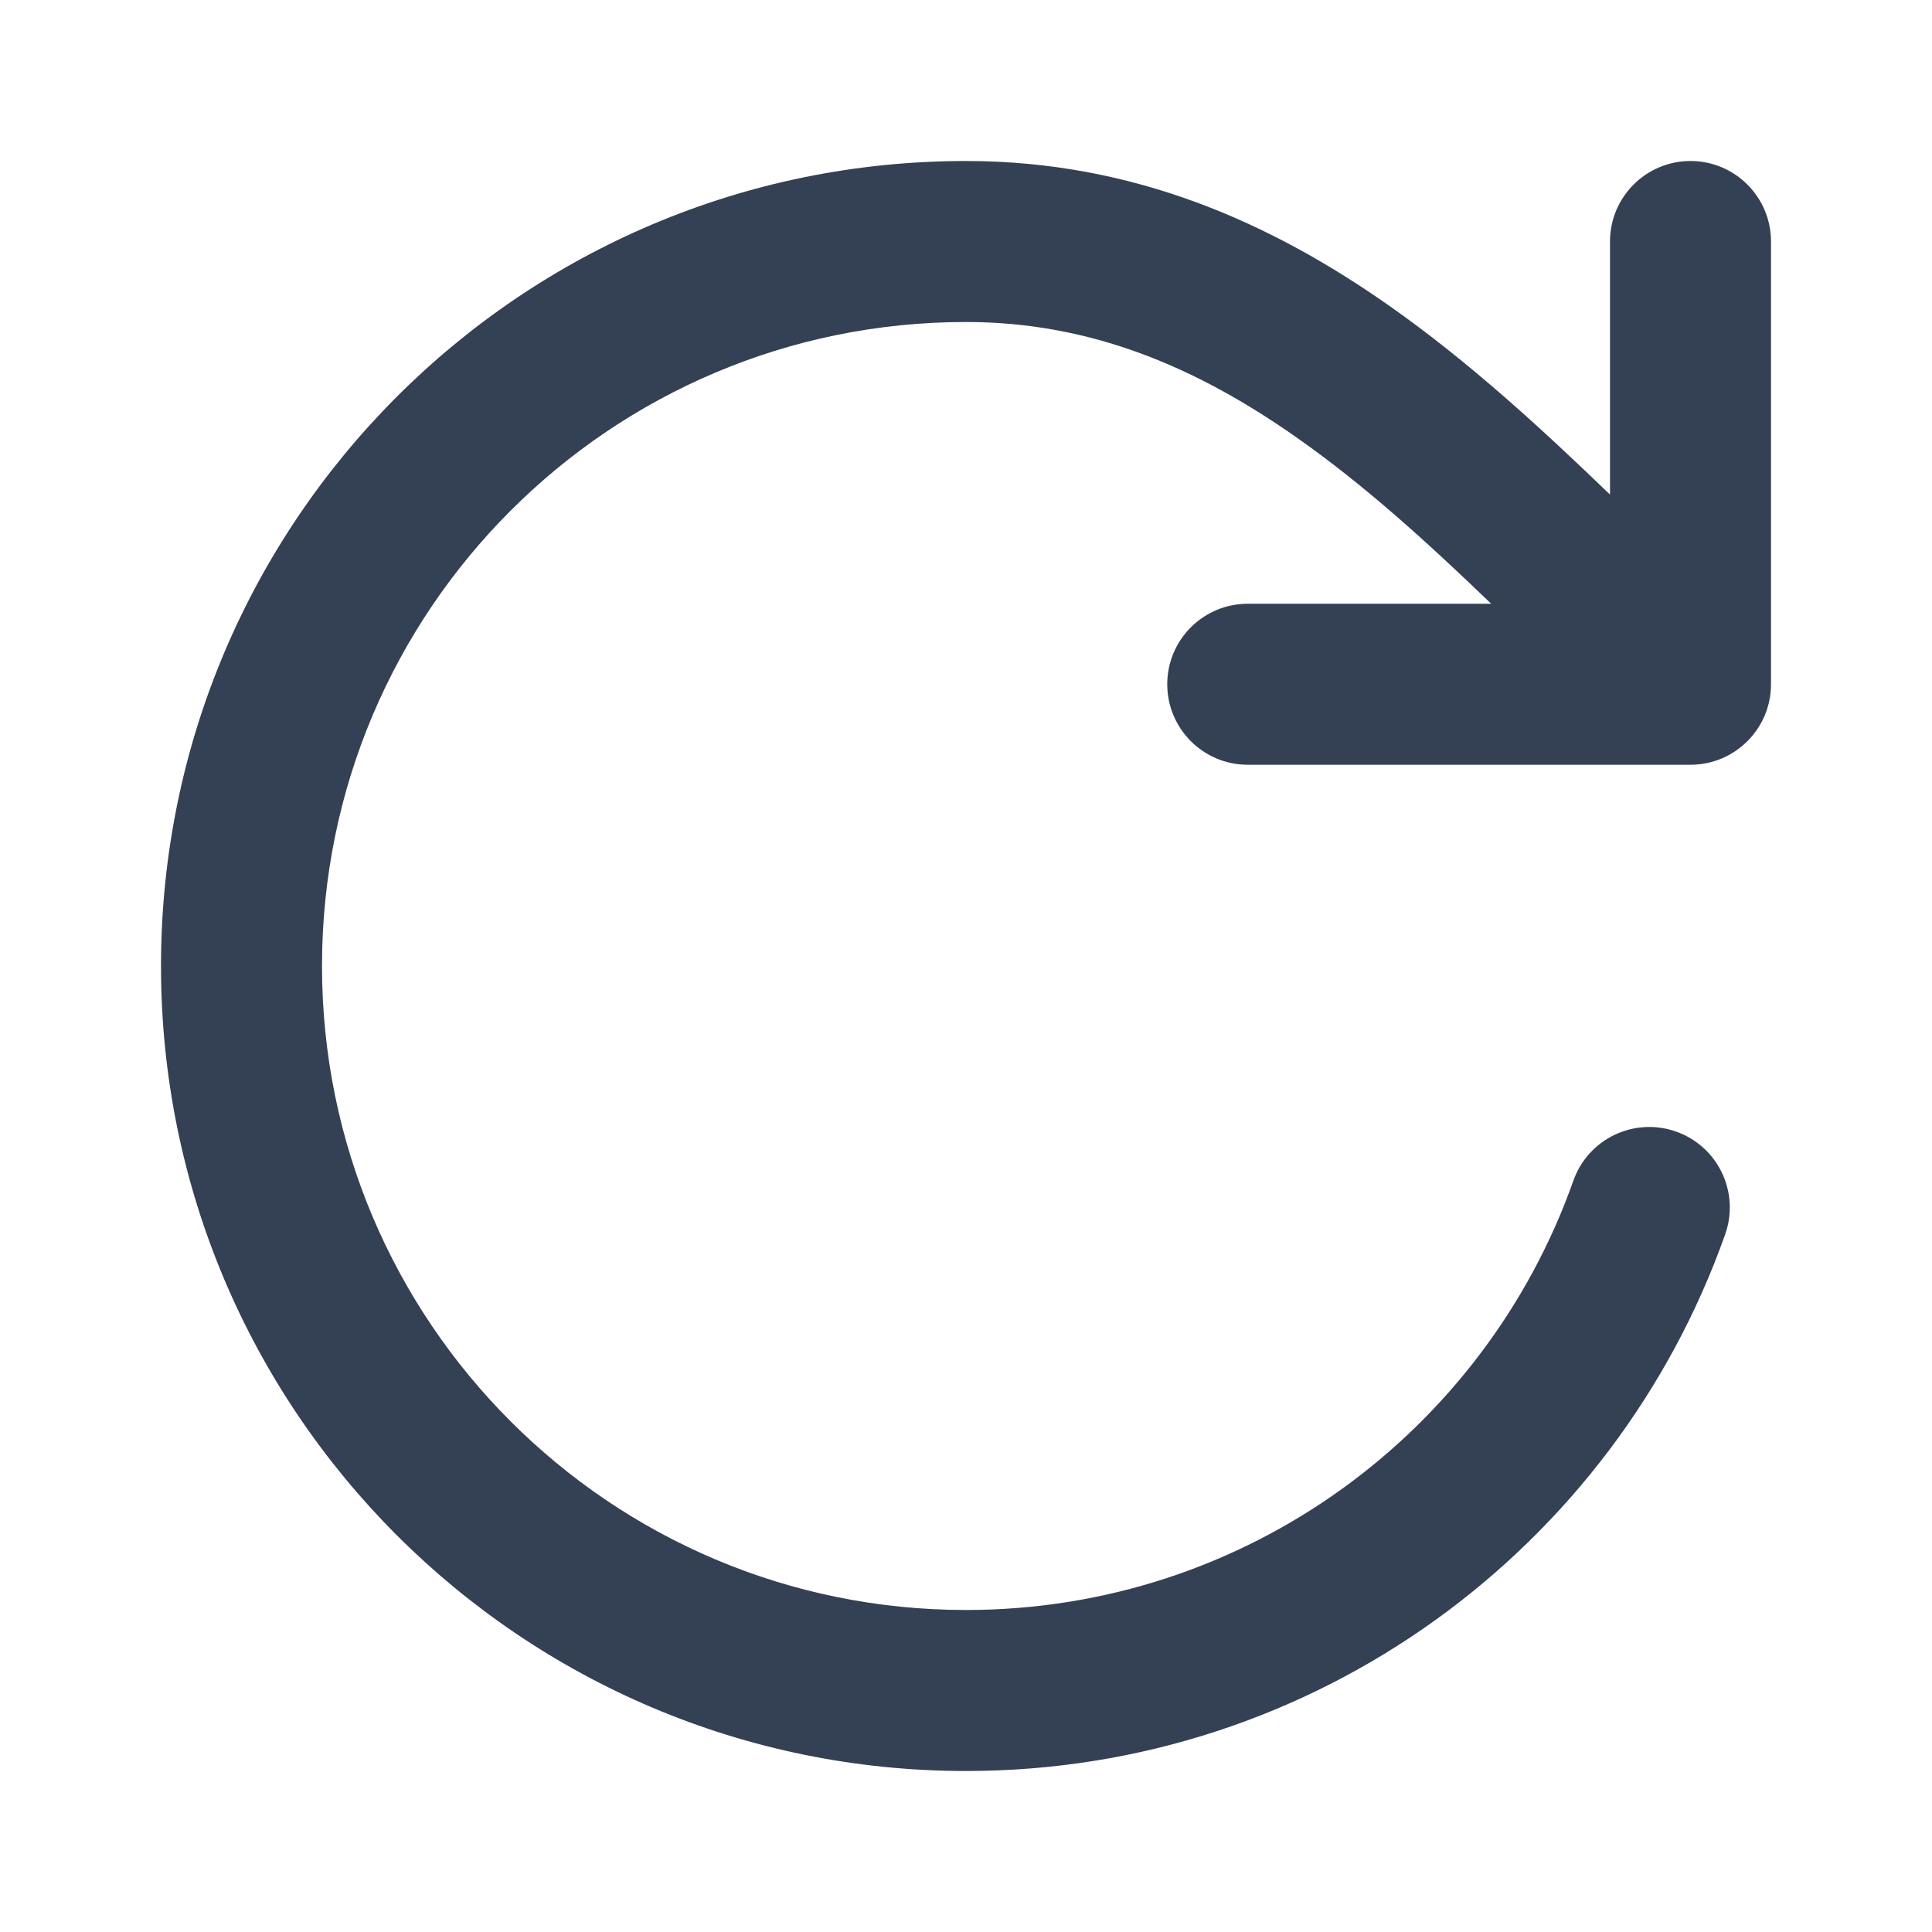 <svg width="24" height="24" viewBox="0 0 24 24" fill="none" xmlns="http://www.w3.org/2000/svg">
<g clip-path="url(#clip0_85_12734)">
<path d="M12 2C6.477 2 2 6.477 2 12C2 17.523 6.477 22 12 22C16.356 22 20.058 19.216 21.431 15.333C21.615 14.812 21.342 14.241 20.821 14.057C20.3 13.873 19.729 14.146 19.545 14.667C18.446 17.775 15.482 20 12 20C7.582 20 4 16.418 4 12C4 7.582 7.582 4 12 4C13.552 4 14.866 4.561 16.116 5.441C16.957 6.032 17.735 6.741 18.524 7.5H15.5C14.948 7.5 14.5 7.948 14.5 8.5C14.5 9.052 14.948 9.5 15.5 9.5H21C21.552 9.5 22 9.052 22 8.5V3C22 2.448 21.552 2 21 2C20.448 2 20 2.448 20 3V6.144C19.152 5.326 18.246 4.493 17.267 3.805C15.795 2.769 14.085 2 12 2Z" fill="#344054"/>
</g>
<defs>
<clipPath id="clip0_85_12734">
<rect width="24" height="24" fill="white"/>
</clipPath>
</defs>
</svg>
